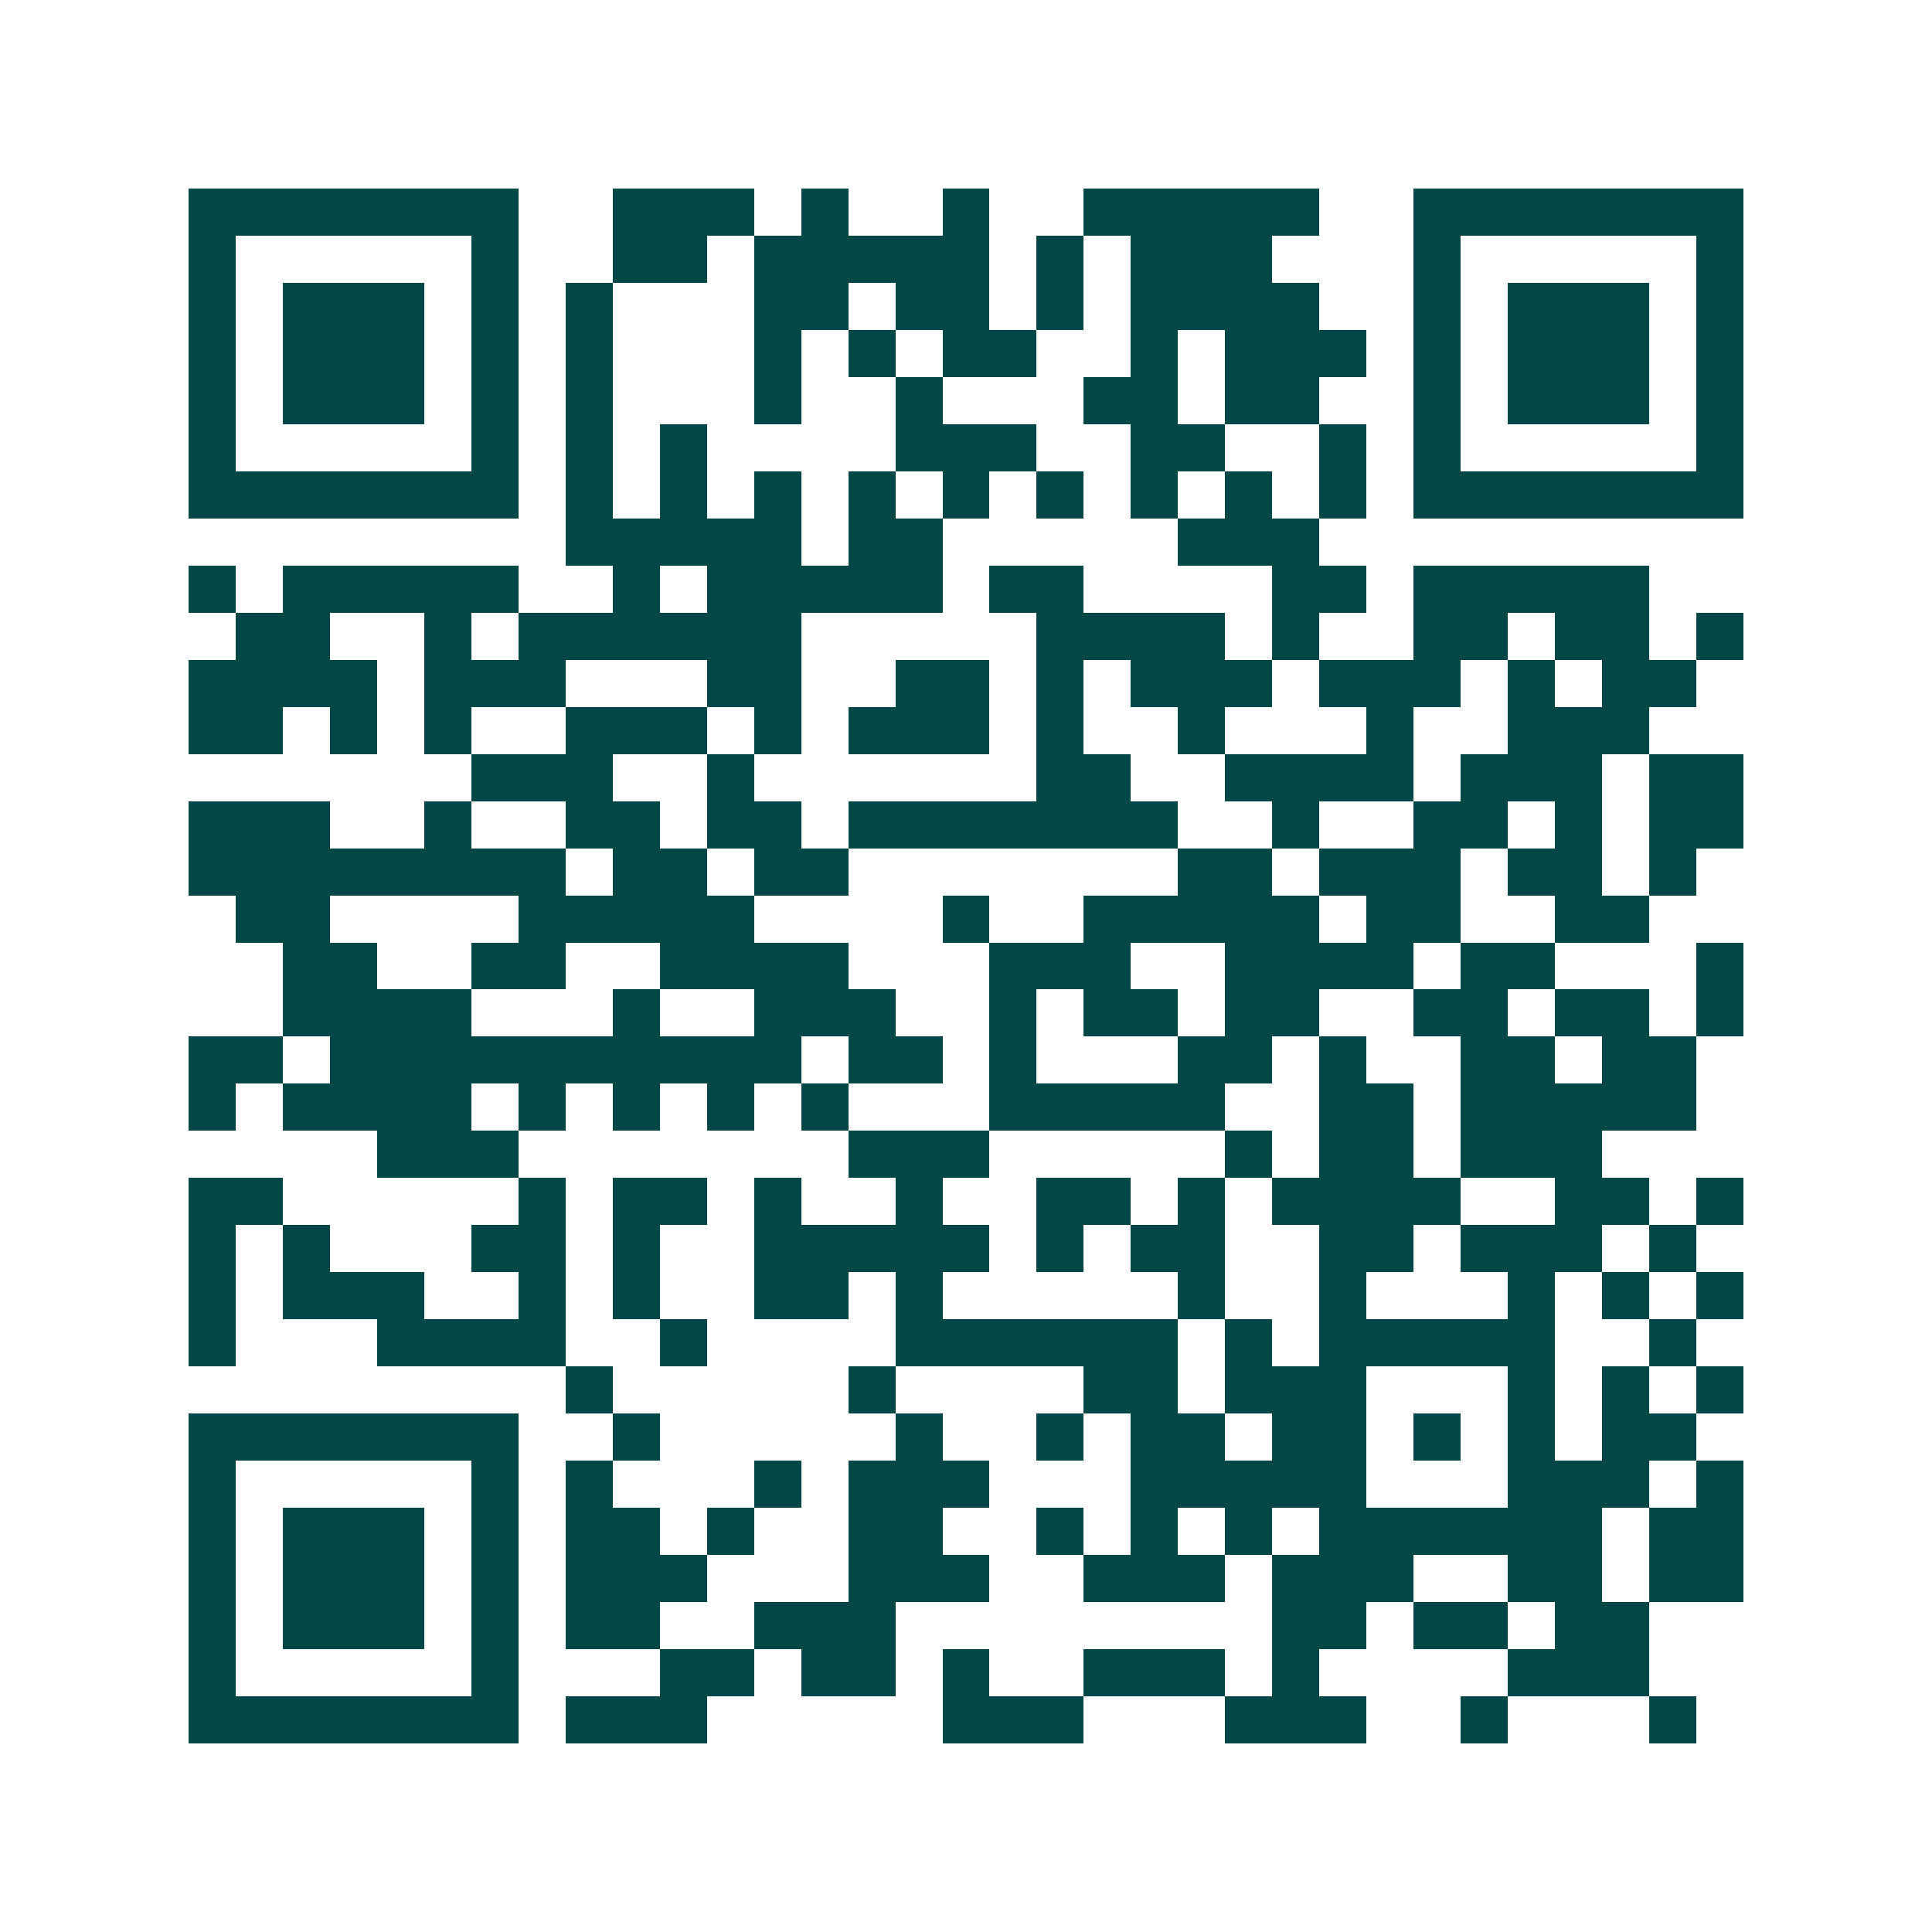 <svg xmlns="http://www.w3.org/2000/svg" width="200" height="200" viewBox="0 0 41 41" shape-rendering="crispEdges"><path fill="#ffffff" d="M0 0h41v41H0z"/><path stroke="#014847" d="M4 4.5h7m2 0h3m1 0h1m2 0h1m2 0h5m2 0h7M4 5.5h1m5 0h1m2 0h2m1 0h5m1 0h1m1 0h3m3 0h1m5 0h1M4 6.5h1m1 0h3m1 0h1m1 0h1m3 0h2m1 0h2m1 0h1m1 0h4m2 0h1m1 0h3m1 0h1M4 7.5h1m1 0h3m1 0h1m1 0h1m3 0h1m1 0h1m1 0h2m2 0h1m1 0h3m1 0h1m1 0h3m1 0h1M4 8.5h1m1 0h3m1 0h1m1 0h1m3 0h1m2 0h1m3 0h2m1 0h2m2 0h1m1 0h3m1 0h1M4 9.5h1m5 0h1m1 0h1m1 0h1m4 0h3m2 0h2m2 0h1m1 0h1m5 0h1M4 10.5h7m1 0h1m1 0h1m1 0h1m1 0h1m1 0h1m1 0h1m1 0h1m1 0h1m1 0h1m1 0h7M12 11.5h5m1 0h2m5 0h3M4 12.5h1m1 0h5m2 0h1m1 0h5m1 0h2m4 0h2m1 0h5M5 13.5h2m2 0h1m1 0h6m5 0h4m1 0h1m2 0h2m1 0h2m1 0h1M4 14.5h4m1 0h3m3 0h2m2 0h2m1 0h1m1 0h3m1 0h3m1 0h1m1 0h2M4 15.5h2m1 0h1m1 0h1m2 0h3m1 0h1m1 0h3m1 0h1m2 0h1m3 0h1m2 0h3M10 16.5h3m2 0h1m6 0h2m2 0h4m1 0h3m1 0h2M4 17.5h3m2 0h1m2 0h2m1 0h2m1 0h7m2 0h1m2 0h2m1 0h1m1 0h2M4 18.5h8m1 0h2m1 0h2m7 0h2m1 0h3m1 0h2m1 0h1M5 19.5h2m4 0h5m4 0h1m2 0h5m1 0h2m2 0h2M6 20.5h2m2 0h2m2 0h4m3 0h3m2 0h4m1 0h2m3 0h1M6 21.5h4m3 0h1m2 0h3m2 0h1m1 0h2m1 0h2m2 0h2m1 0h2m1 0h1M4 22.5h2m1 0h10m1 0h2m1 0h1m3 0h2m1 0h1m2 0h2m1 0h2M4 23.5h1m1 0h4m1 0h1m1 0h1m1 0h1m1 0h1m3 0h5m2 0h2m1 0h5M8 24.5h3m7 0h3m5 0h1m1 0h2m1 0h3M4 25.5h2m5 0h1m1 0h2m1 0h1m2 0h1m2 0h2m1 0h1m1 0h4m2 0h2m1 0h1M4 26.5h1m1 0h1m3 0h2m1 0h1m2 0h5m1 0h1m1 0h2m2 0h2m1 0h3m1 0h1M4 27.5h1m1 0h3m2 0h1m1 0h1m2 0h2m1 0h1m5 0h1m2 0h1m3 0h1m1 0h1m1 0h1M4 28.5h1m3 0h4m2 0h1m4 0h6m1 0h1m1 0h5m2 0h1M12 29.5h1m5 0h1m4 0h2m1 0h3m3 0h1m1 0h1m1 0h1M4 30.5h7m2 0h1m5 0h1m2 0h1m1 0h2m1 0h2m1 0h1m1 0h1m1 0h2M4 31.5h1m5 0h1m1 0h1m3 0h1m1 0h3m3 0h5m3 0h3m1 0h1M4 32.5h1m1 0h3m1 0h1m1 0h2m1 0h1m2 0h2m2 0h1m1 0h1m1 0h1m1 0h6m1 0h2M4 33.5h1m1 0h3m1 0h1m1 0h3m3 0h3m2 0h3m1 0h3m2 0h2m1 0h2M4 34.5h1m1 0h3m1 0h1m1 0h2m2 0h3m8 0h2m1 0h2m1 0h2M4 35.5h1m5 0h1m3 0h2m1 0h2m1 0h1m2 0h3m1 0h1m4 0h3M4 36.5h7m1 0h3m5 0h3m3 0h3m2 0h1m3 0h1"/></svg>
